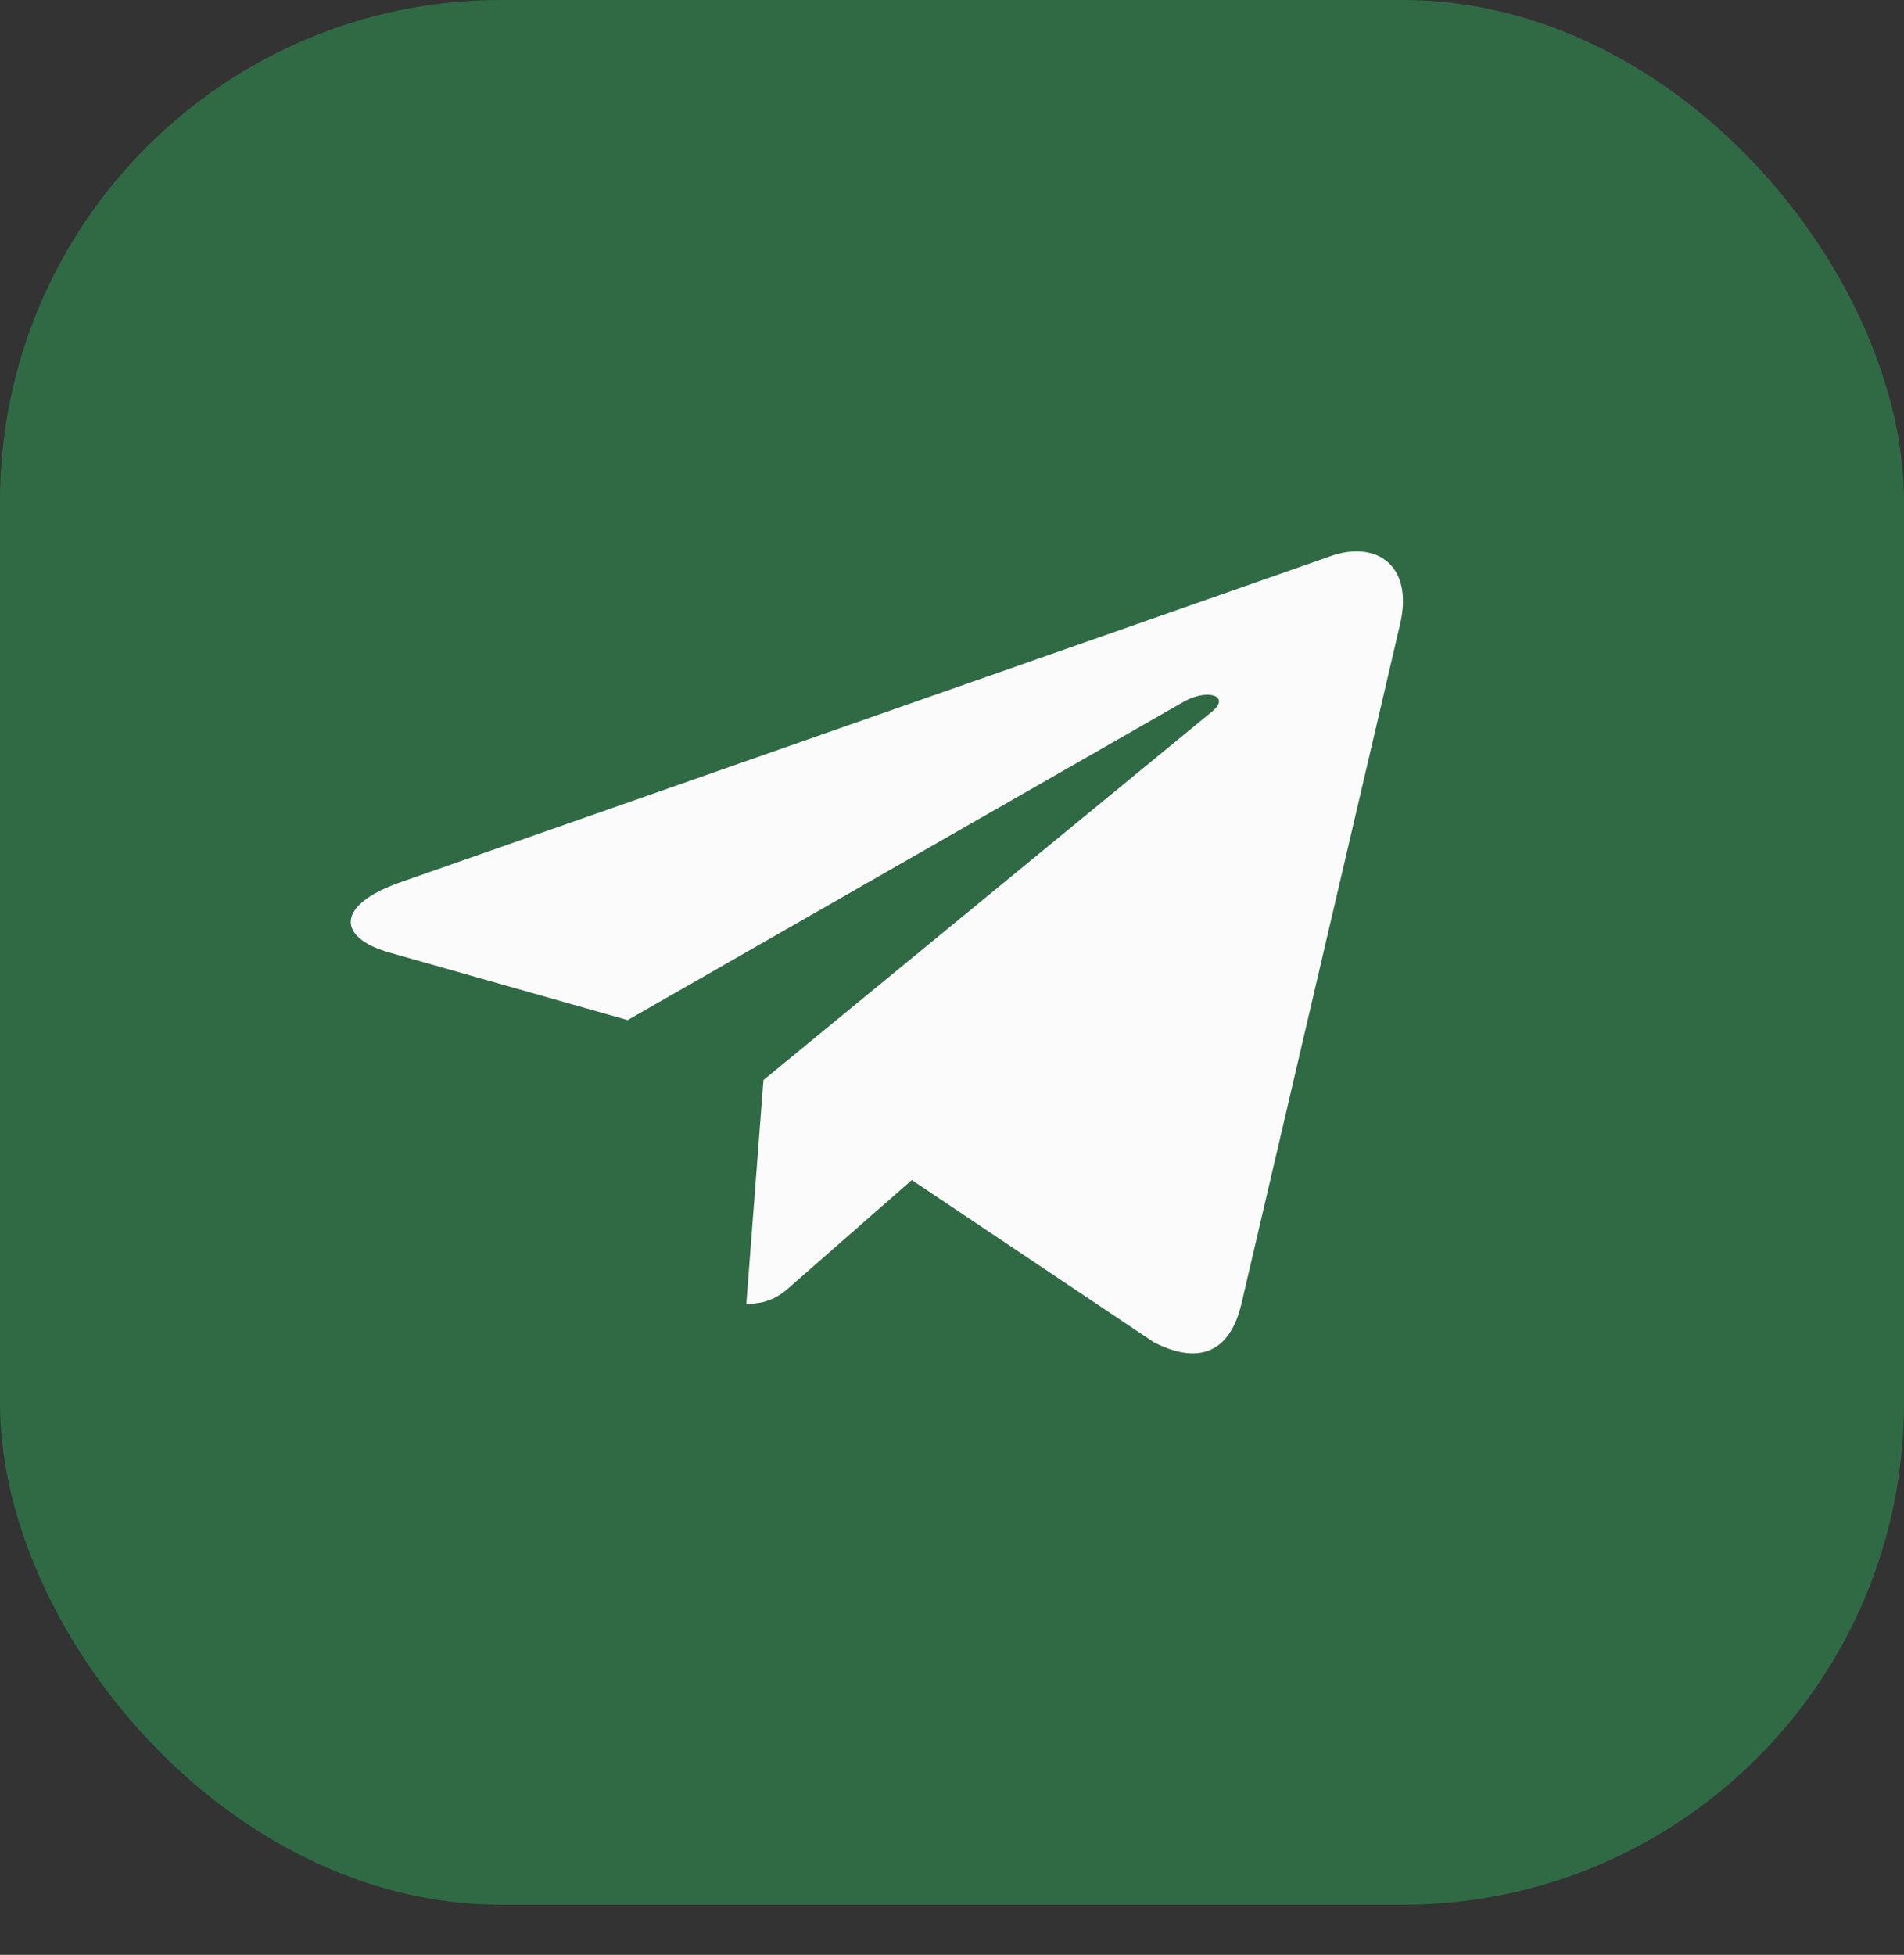 <?xml version="1.0" encoding="UTF-8"?> <svg xmlns="http://www.w3.org/2000/svg" width="38" height="39" viewBox="0 0 38 39" fill="none"><rect x="0" y="0" width="38" height="39" fill="#333333" stroke="none"/><rect width="38" height="38" rx="10" fill="#306A45"></rect><path d="M7.979 17.606L26.602 11.08C27.466 10.796 28.221 11.271 27.941 12.46L27.942 12.458L24.771 26.034C24.537 26.997 23.907 27.23 23.026 26.777L18.198 23.543L15.869 25.582C15.611 25.816 15.394 26.013 14.895 26.013L15.237 21.547L24.186 14.2C24.575 13.889 24.099 13.713 23.585 14.023L12.526 20.351L7.759 19C6.724 18.701 6.701 18.059 7.978 17.606H7.979Z" fill="#FBFBFB"></path></svg> 